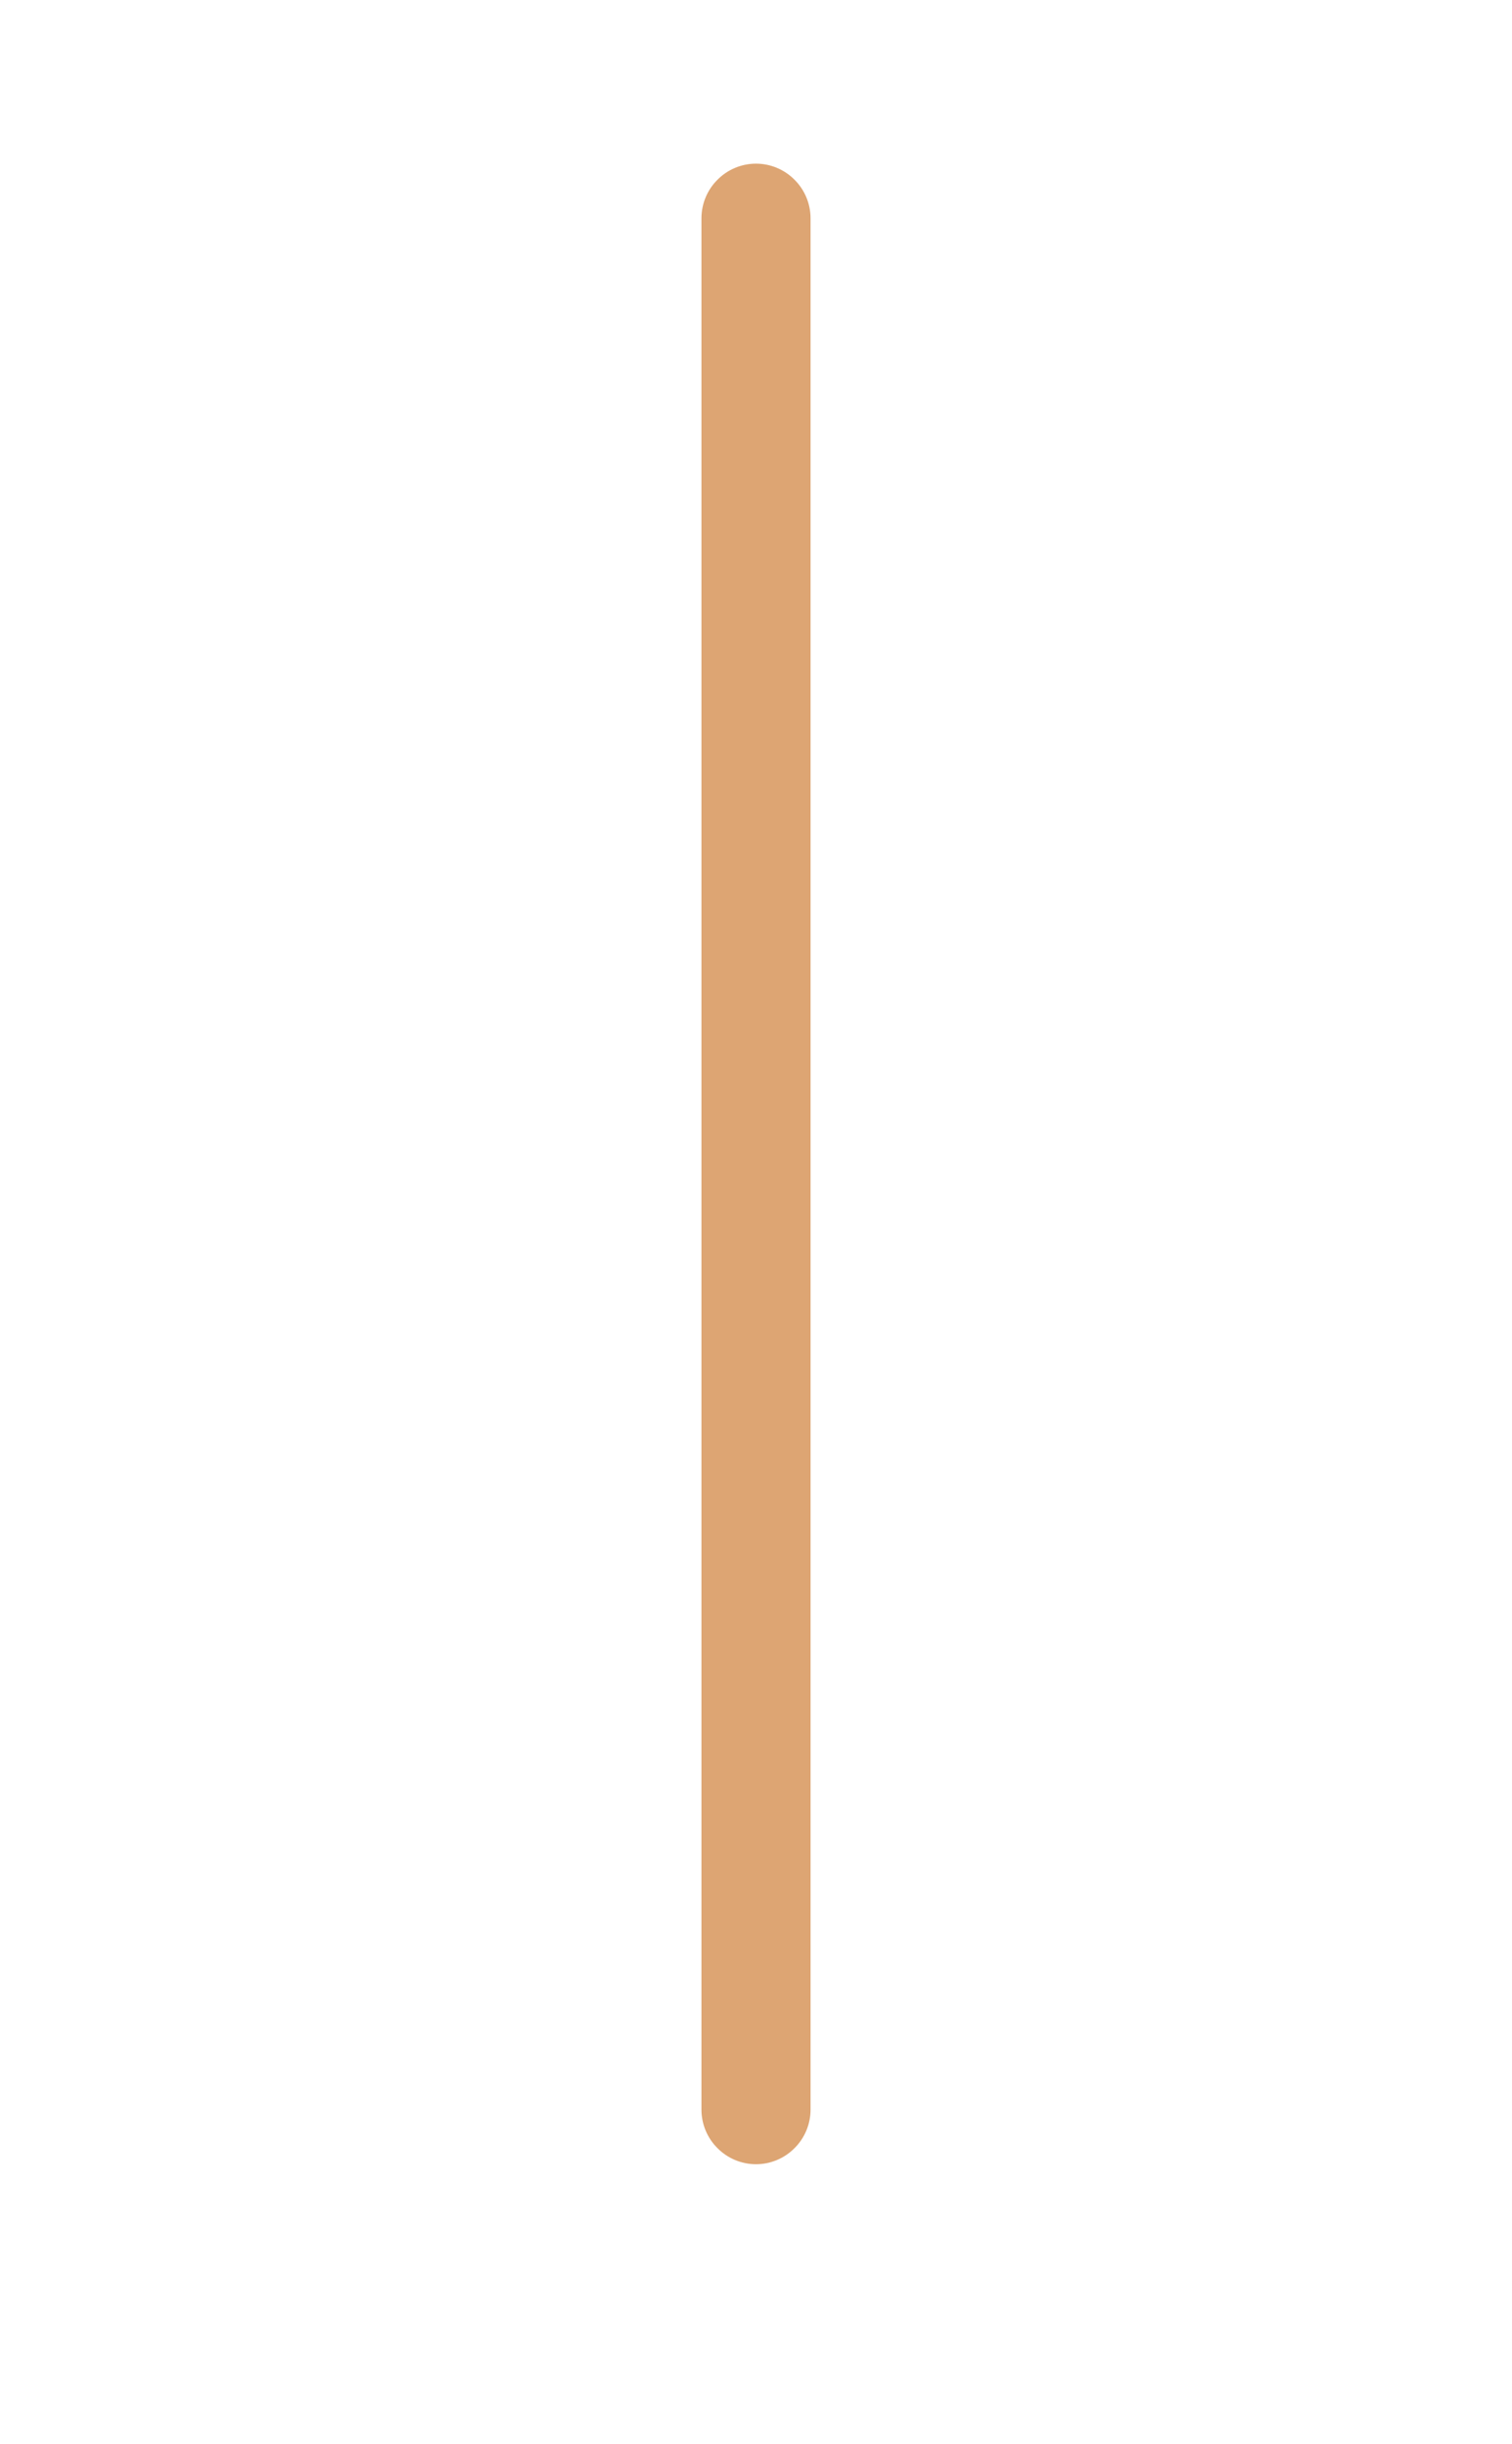 <svg width="13" height="21" viewBox="0 0 13 21" fill="none" xmlns="http://www.w3.org/2000/svg">
<path d="M6.969 1.875V18.125C6.969 18.249 6.919 18.369 6.831 18.456C6.744 18.544 6.624 18.594 6.5 18.594C6.376 18.594 6.256 18.544 6.169 18.456C6.081 18.369 6.031 18.249 6.031 18.125V1.875C6.031 1.751 6.081 1.631 6.169 1.544C6.256 1.456 6.376 1.406 6.5 1.406C6.624 1.406 6.744 1.456 6.831 1.544C6.919 1.631 6.969 1.751 6.969 1.875Z" fill="#DDA573"/>
</svg>
